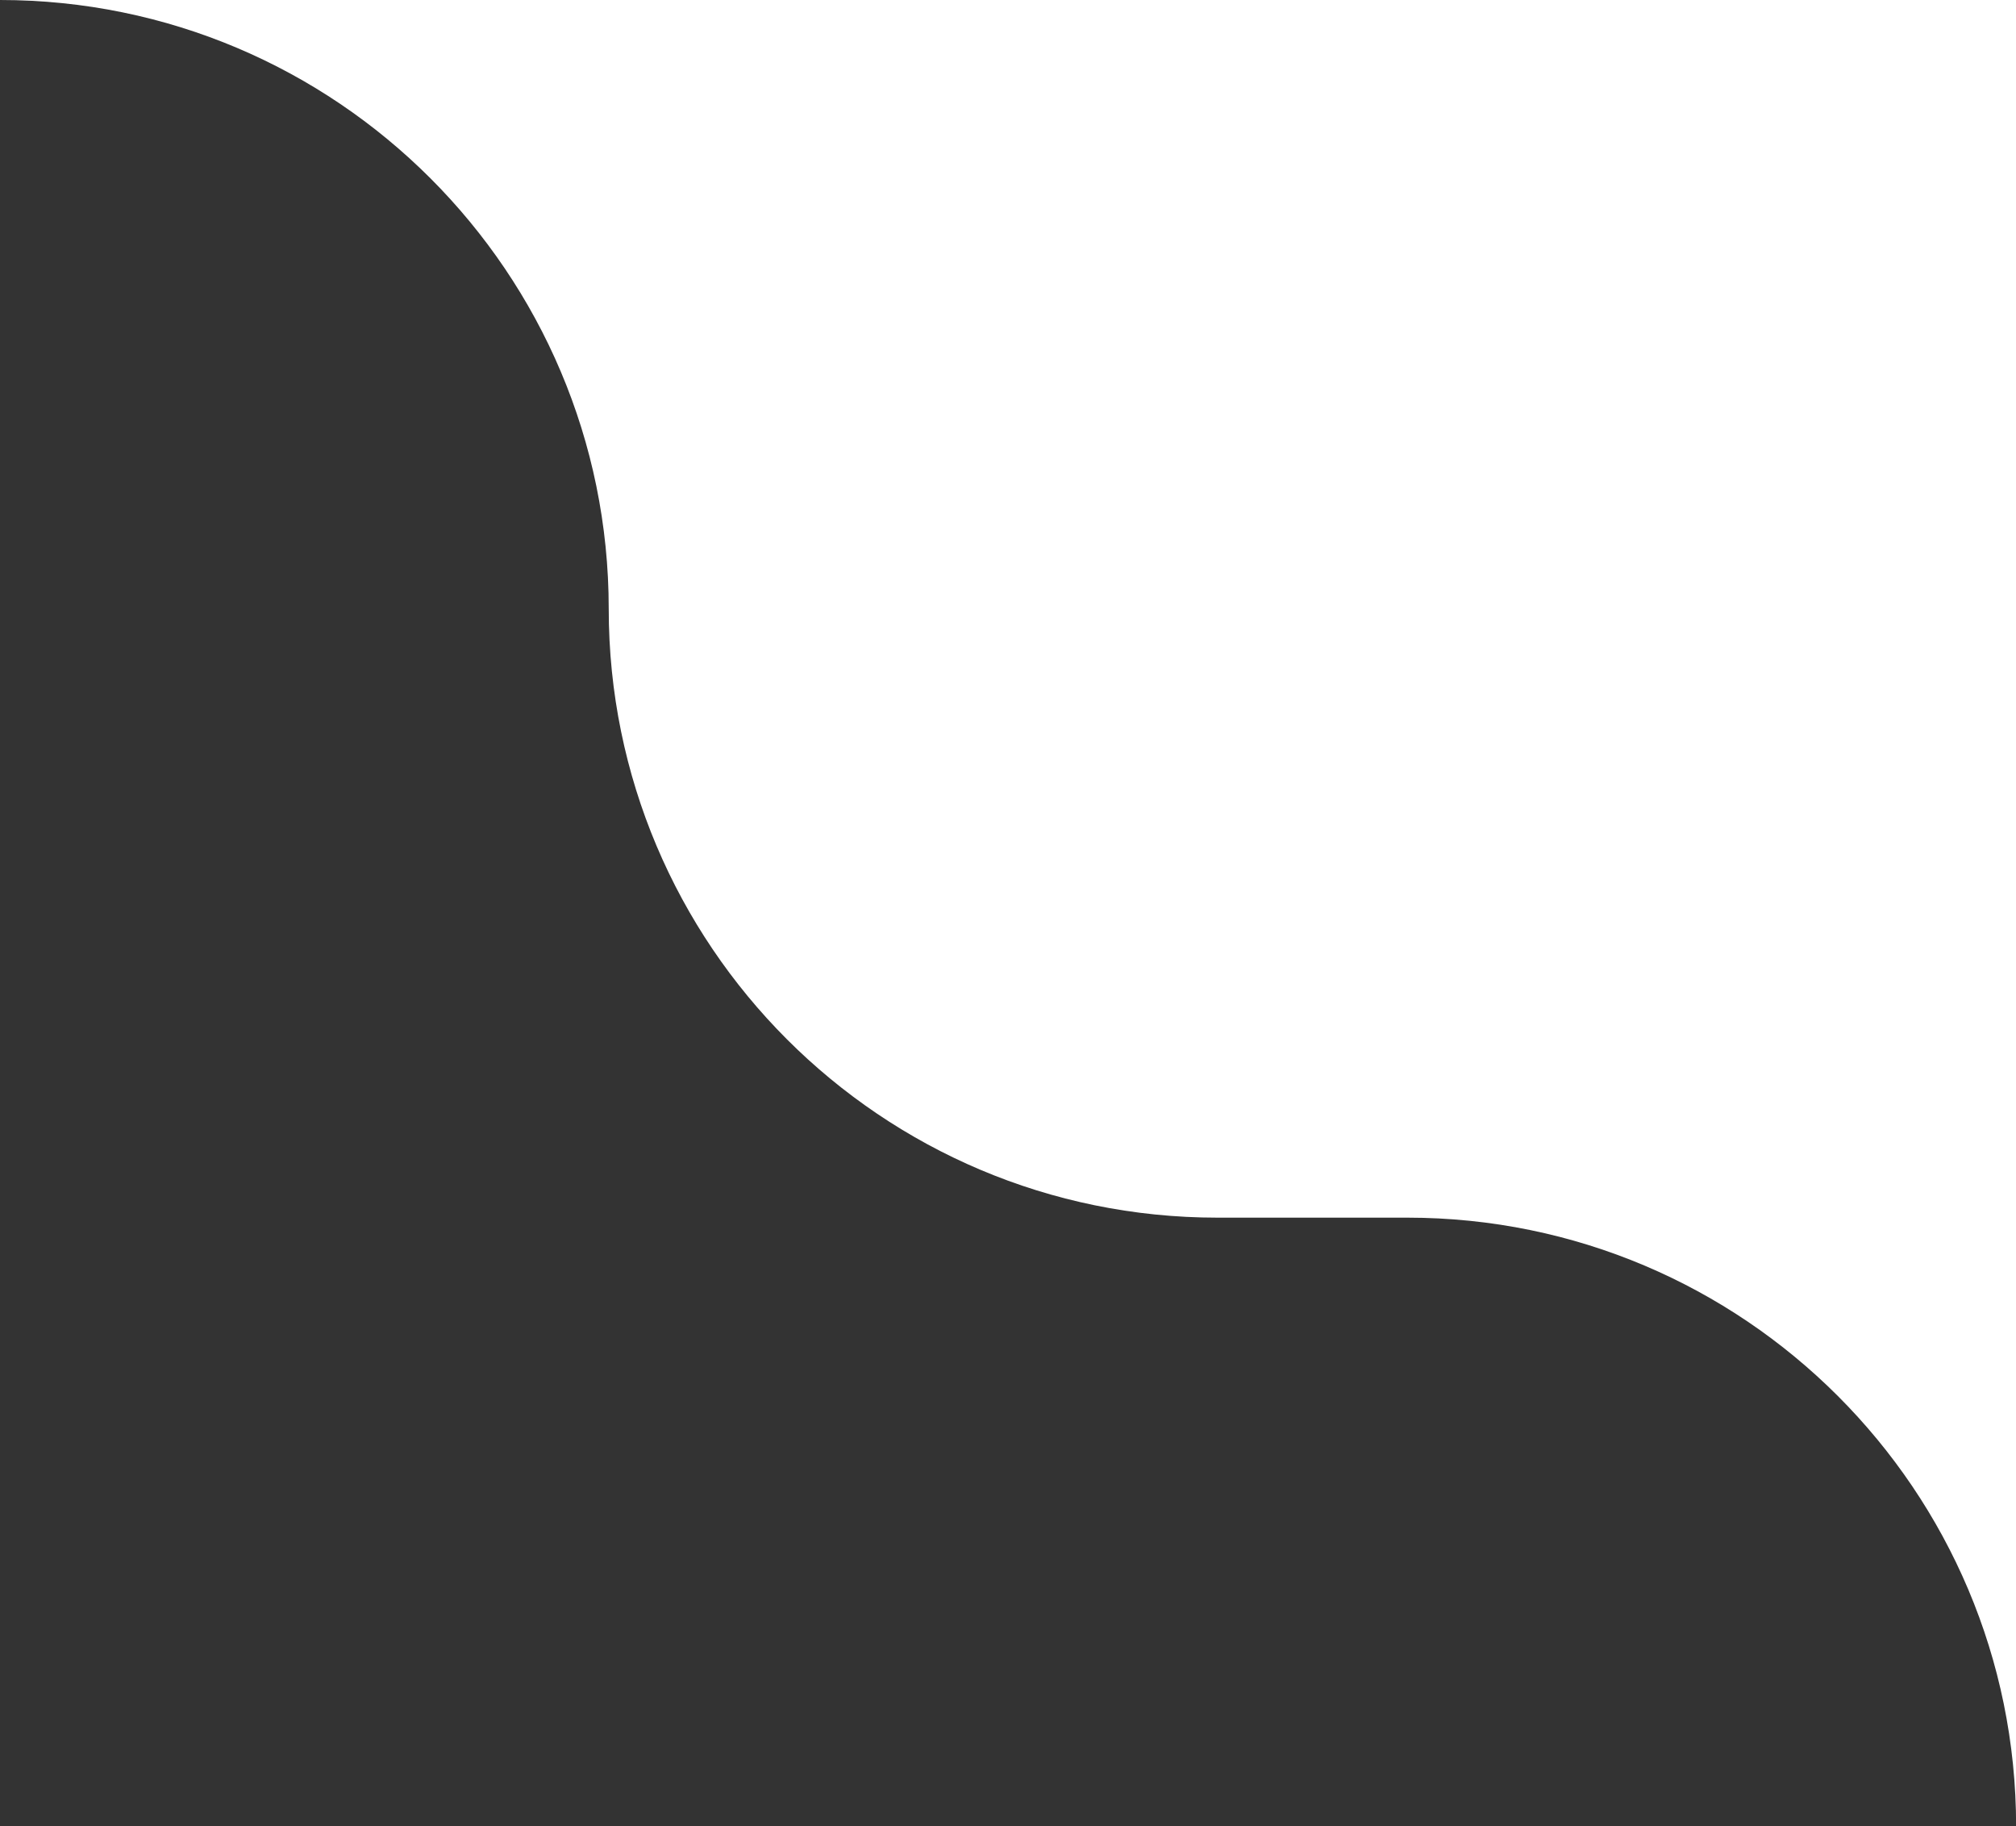 <?xml version="1.0" encoding="UTF-8"?>
<svg id="Layer_1" data-name="Layer 1" xmlns="http://www.w3.org/2000/svg" viewBox="0 0 179.8 162.86">
  <rect x="0" y="0" width="179.8" height="162.86" fill="#333333" stroke="none"/>
  <defs>
    <style>
      .cls-1 {
        fill: #fff;
      }
    </style>
  </defs>
  <path class="cls-1" d="M0,0c29.98,0,54.29,24.3,54.29,54.29s24.3,54.29,54.29,54.29h16.94c29.98,0,54.29,24.3,54.29,54.29V0H0Z"/>
</svg>
